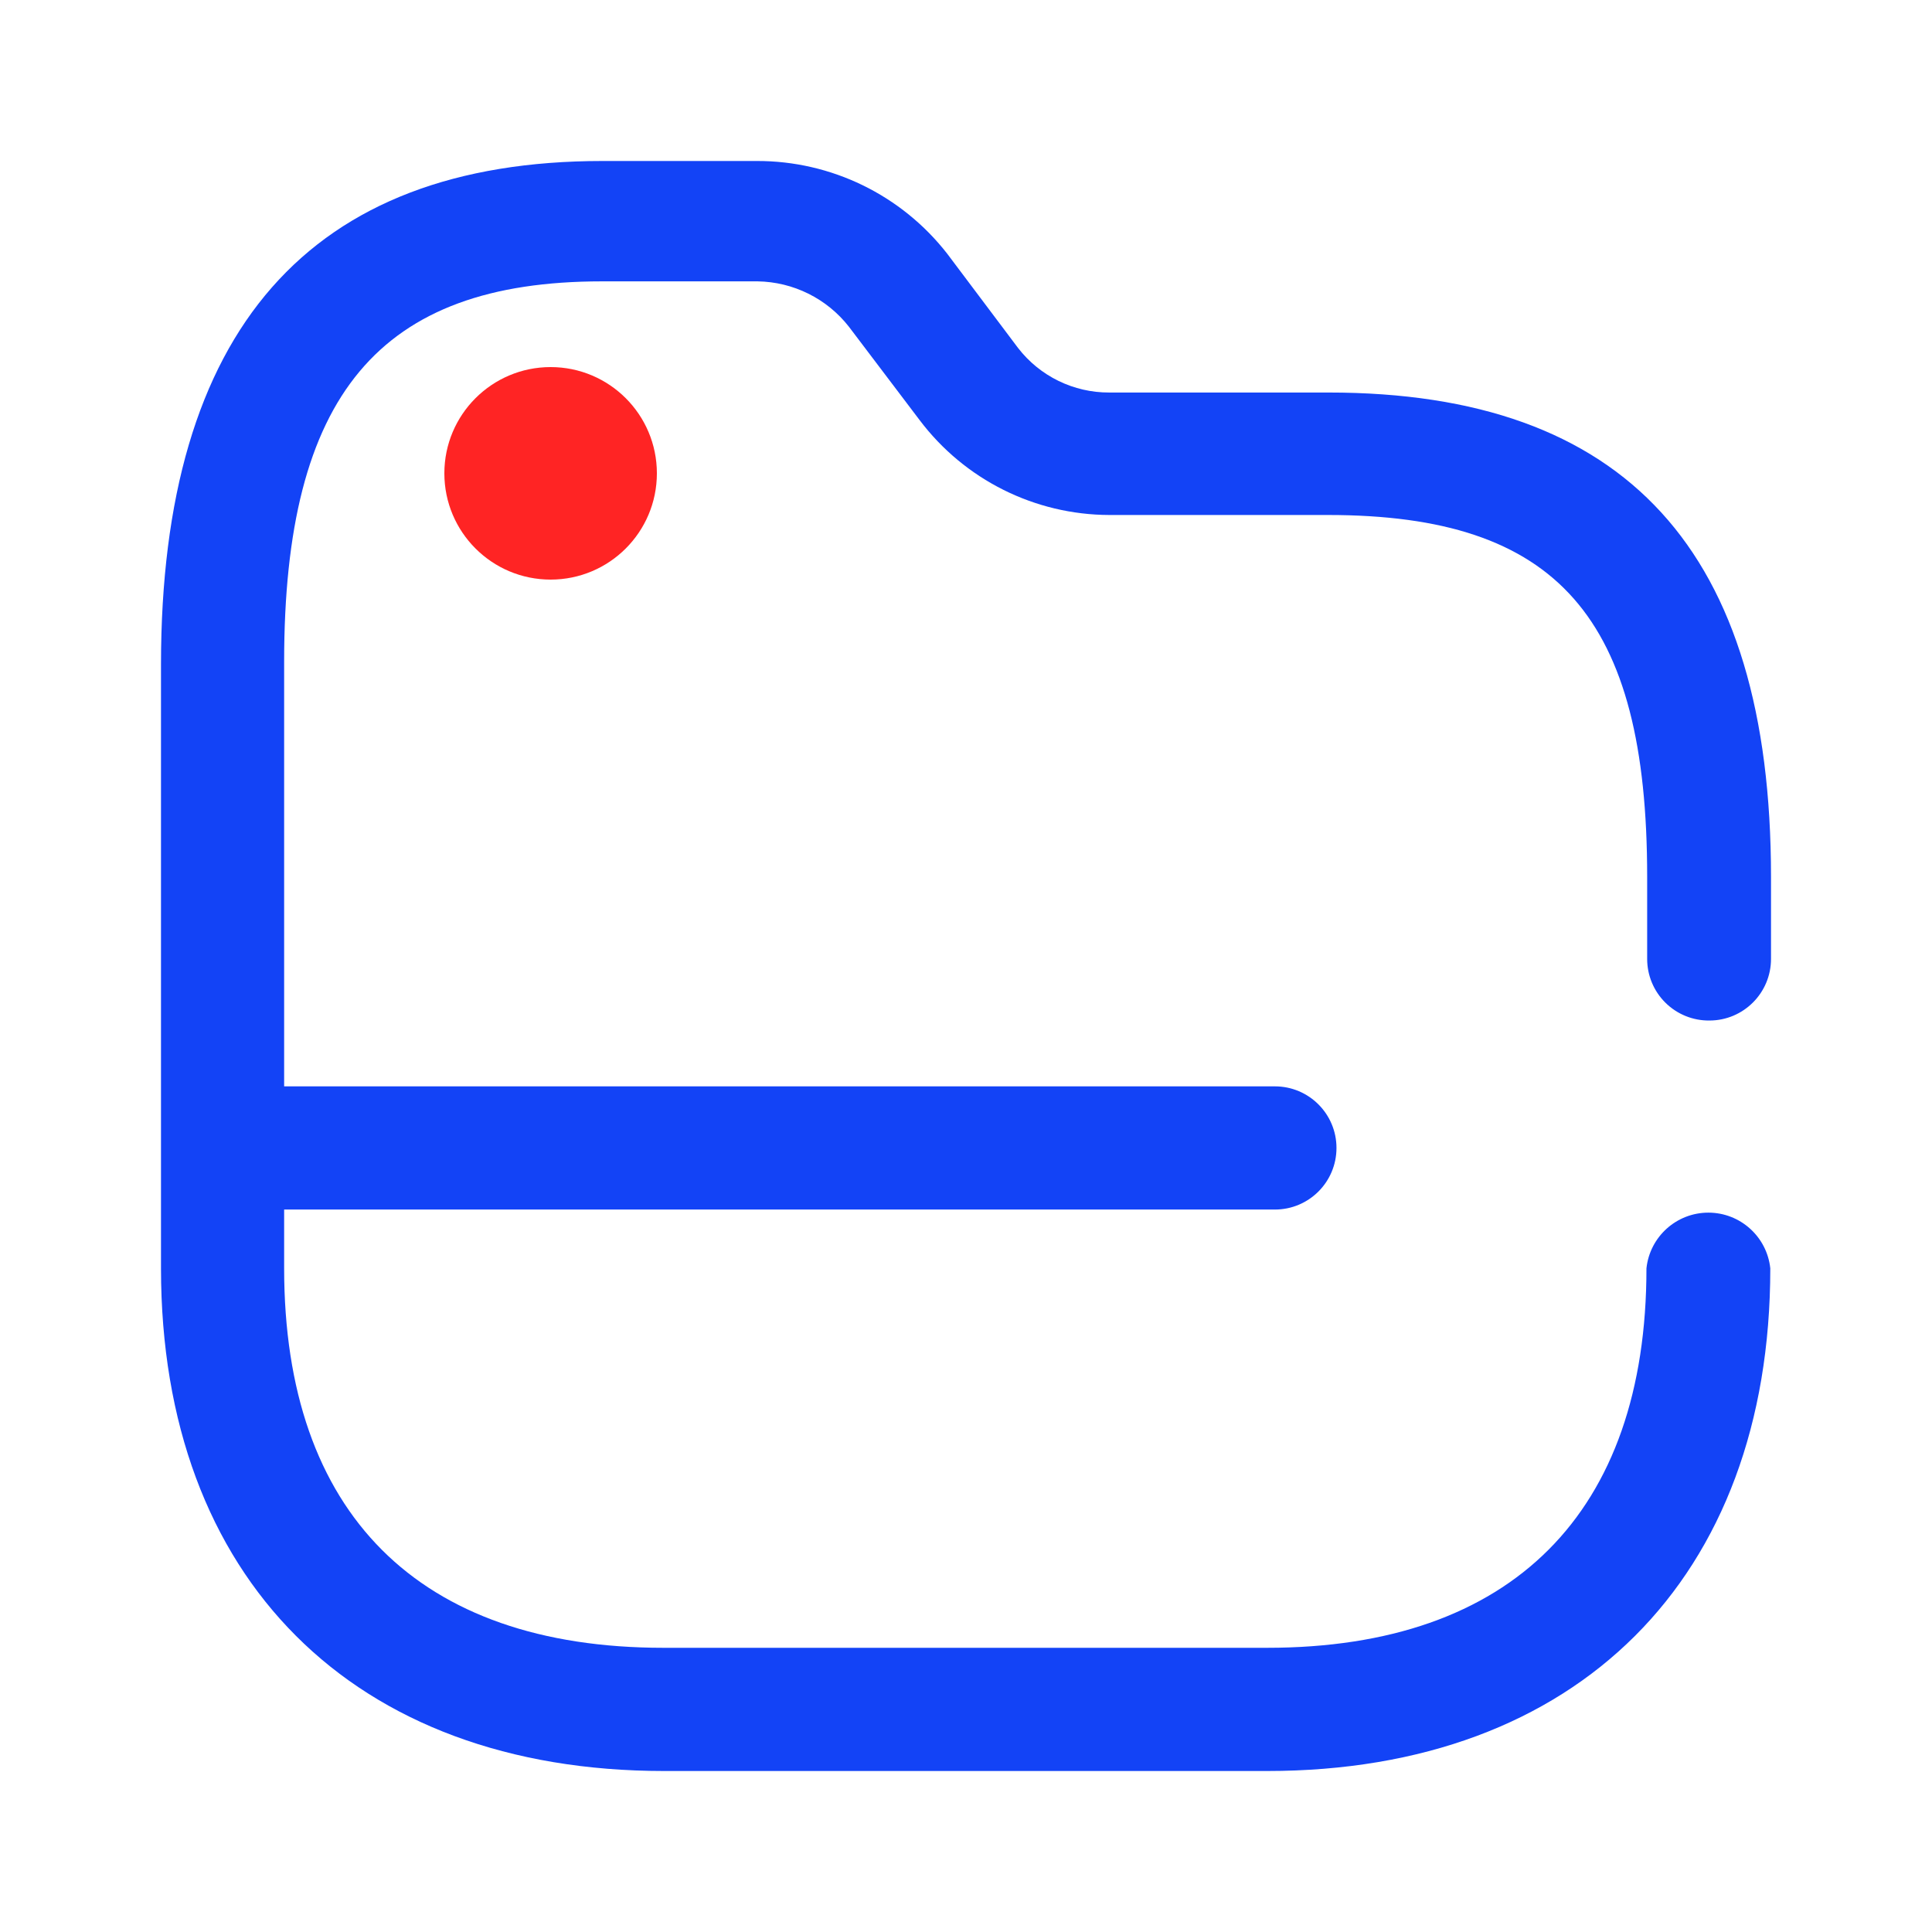 <?xml version="1.0" encoding="UTF-8"?> <svg xmlns="http://www.w3.org/2000/svg" width="100" height="100" viewBox="0 0 100 100" fill="none"> <g id="Iconly/Broken/Folder"> <g id="Folder"> <path id="Folder_2" d="M88.48 52.822C90.24 52.822 91.667 51.394 91.667 49.633V45.383C91.667 28.525 84.158 20.317 68.773 20.317H57.418C55.569 20.325 53.822 19.472 52.692 18.008L49.029 13.134C46.663 10.096 43.026 8.324 39.176 8.333H31.191C16.026 8.333 8.333 17.092 8.333 34.389V65.648C8.333 81.699 18.297 91.667 34.377 91.667H65.586C81.63 91.667 91.63 81.699 91.63 65.648C91.455 64.009 90.072 62.766 88.425 62.766C86.778 62.766 85.395 64.009 85.22 65.648C85.22 78.291 78.26 85.29 65.586 85.29H34.341C21.667 85.29 14.707 78.328 14.707 65.648V62.606H65.989C67.749 62.606 69.176 61.179 69.176 59.418C69.176 57.657 67.749 56.23 65.989 56.23H14.707V34.242C14.707 20.463 19.615 14.563 31.154 14.563H39.212C41.061 14.591 42.798 15.453 43.938 16.909L47.601 21.746C49.926 24.828 53.558 26.645 57.418 26.656H68.736C80.641 26.656 85.257 31.97 85.257 45.383V49.633C85.256 50.486 85.597 51.302 86.203 51.901C86.808 52.5 87.628 52.832 88.48 52.822Z" fill="#1343F6"></path> <circle id="Ellipse 1" cx="28.5" cy="24.5" r="5.5" fill="#FF2424"></circle> </g> </g> </svg> 